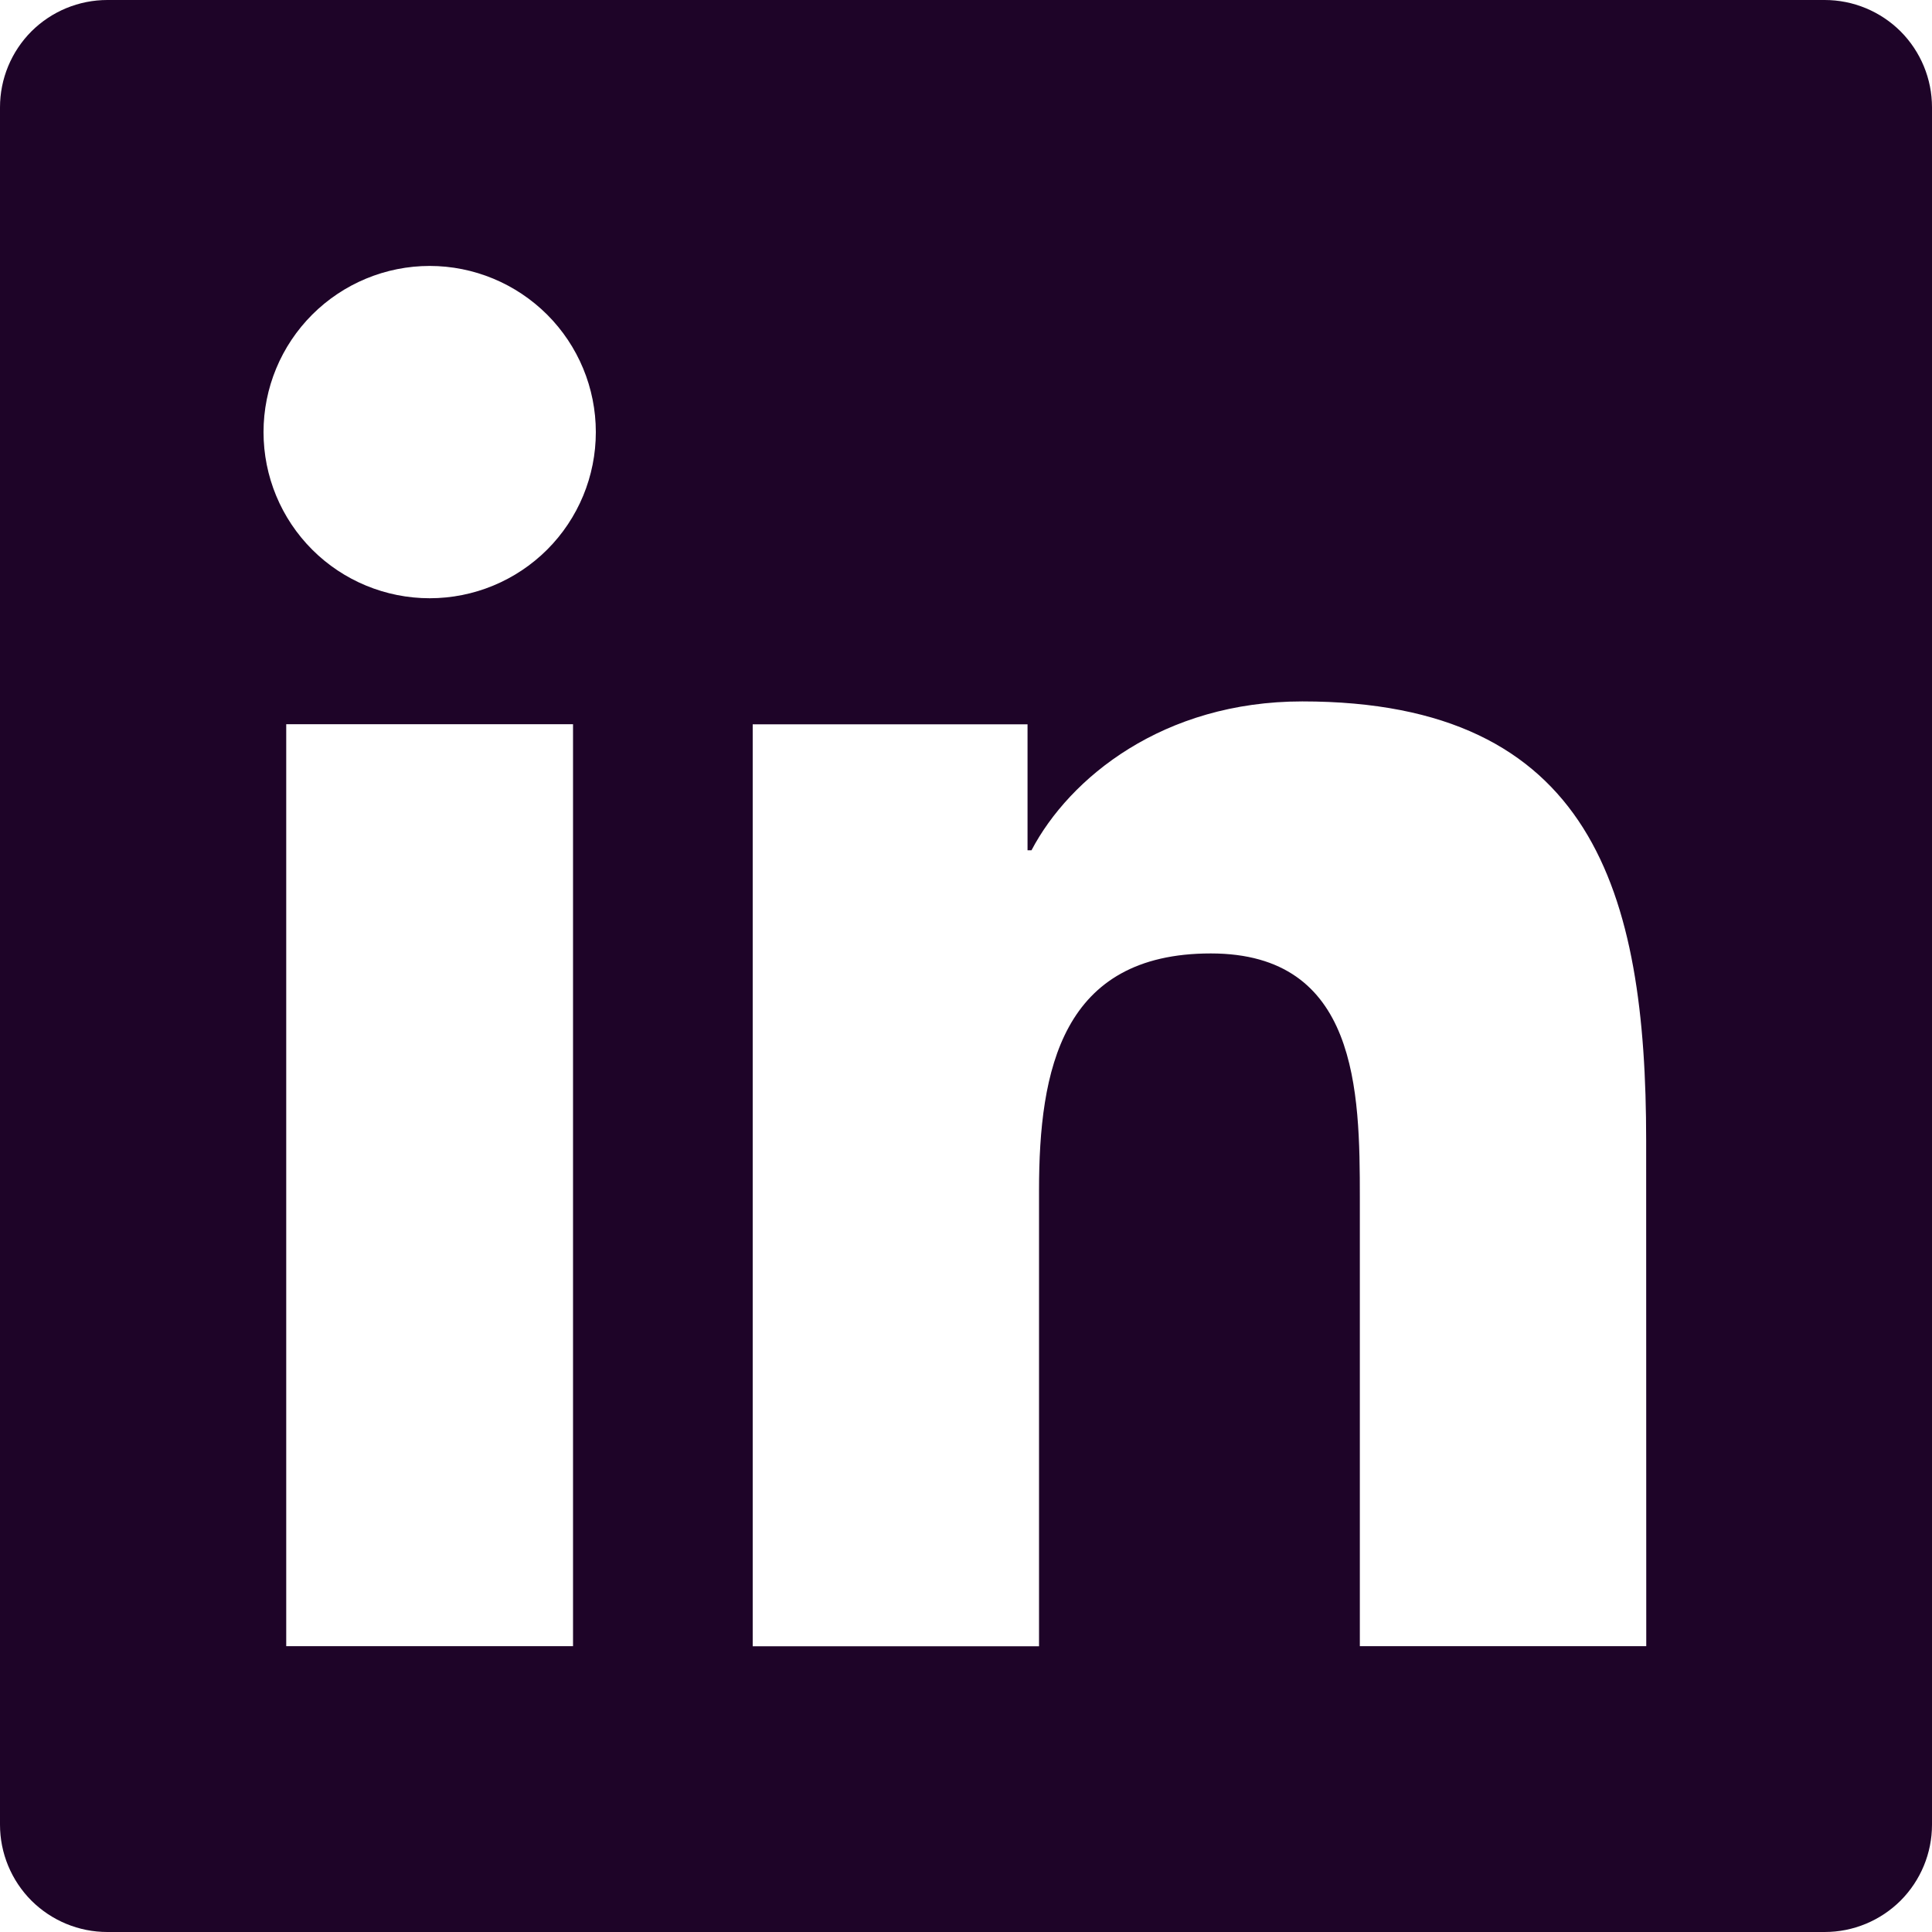 <svg width="20" height="20" viewBox="0 0 20 20" fill="none" xmlns="http://www.w3.org/2000/svg">
<path d="M18.889 0H1.111C0.816 0 0.534 0.117 0.325 0.325C0.117 0.534 0 0.816 0 1.111V18.889C0 19.184 0.117 19.466 0.325 19.675C0.534 19.883 0.816 20 1.111 20H18.889C19.184 20 19.466 19.883 19.675 19.675C19.883 19.466 20 19.184 20 18.889V1.111C20 0.816 19.883 0.534 19.675 0.325C19.466 0.117 19.184 0 18.889 0ZM5.932 17.041H2.963V7.497H5.932V17.041ZM4.448 6.193C3.992 6.193 3.554 6.012 3.232 5.69C2.909 5.367 2.728 4.93 2.728 4.473C2.728 4.017 2.909 3.58 3.232 3.257C3.554 2.935 3.992 2.753 4.448 2.753C4.904 2.753 5.341 2.935 5.664 3.257C5.987 3.58 6.168 4.017 6.168 4.473C6.168 4.93 5.987 5.367 5.664 5.69C5.341 6.012 4.904 6.193 4.448 6.193ZM17.042 17.041H14.077V12.4C14.077 11.293 14.057 9.87 12.534 9.87C10.99 9.87 10.756 11.077 10.756 12.322V17.042H7.792V7.498H10.637V8.802H10.678C11.072 8.052 12.041 7.261 13.482 7.261C16.487 7.261 17.041 9.237 17.041 11.808L17.042 17.041Z" fill="#1E0428"/>
</svg>
